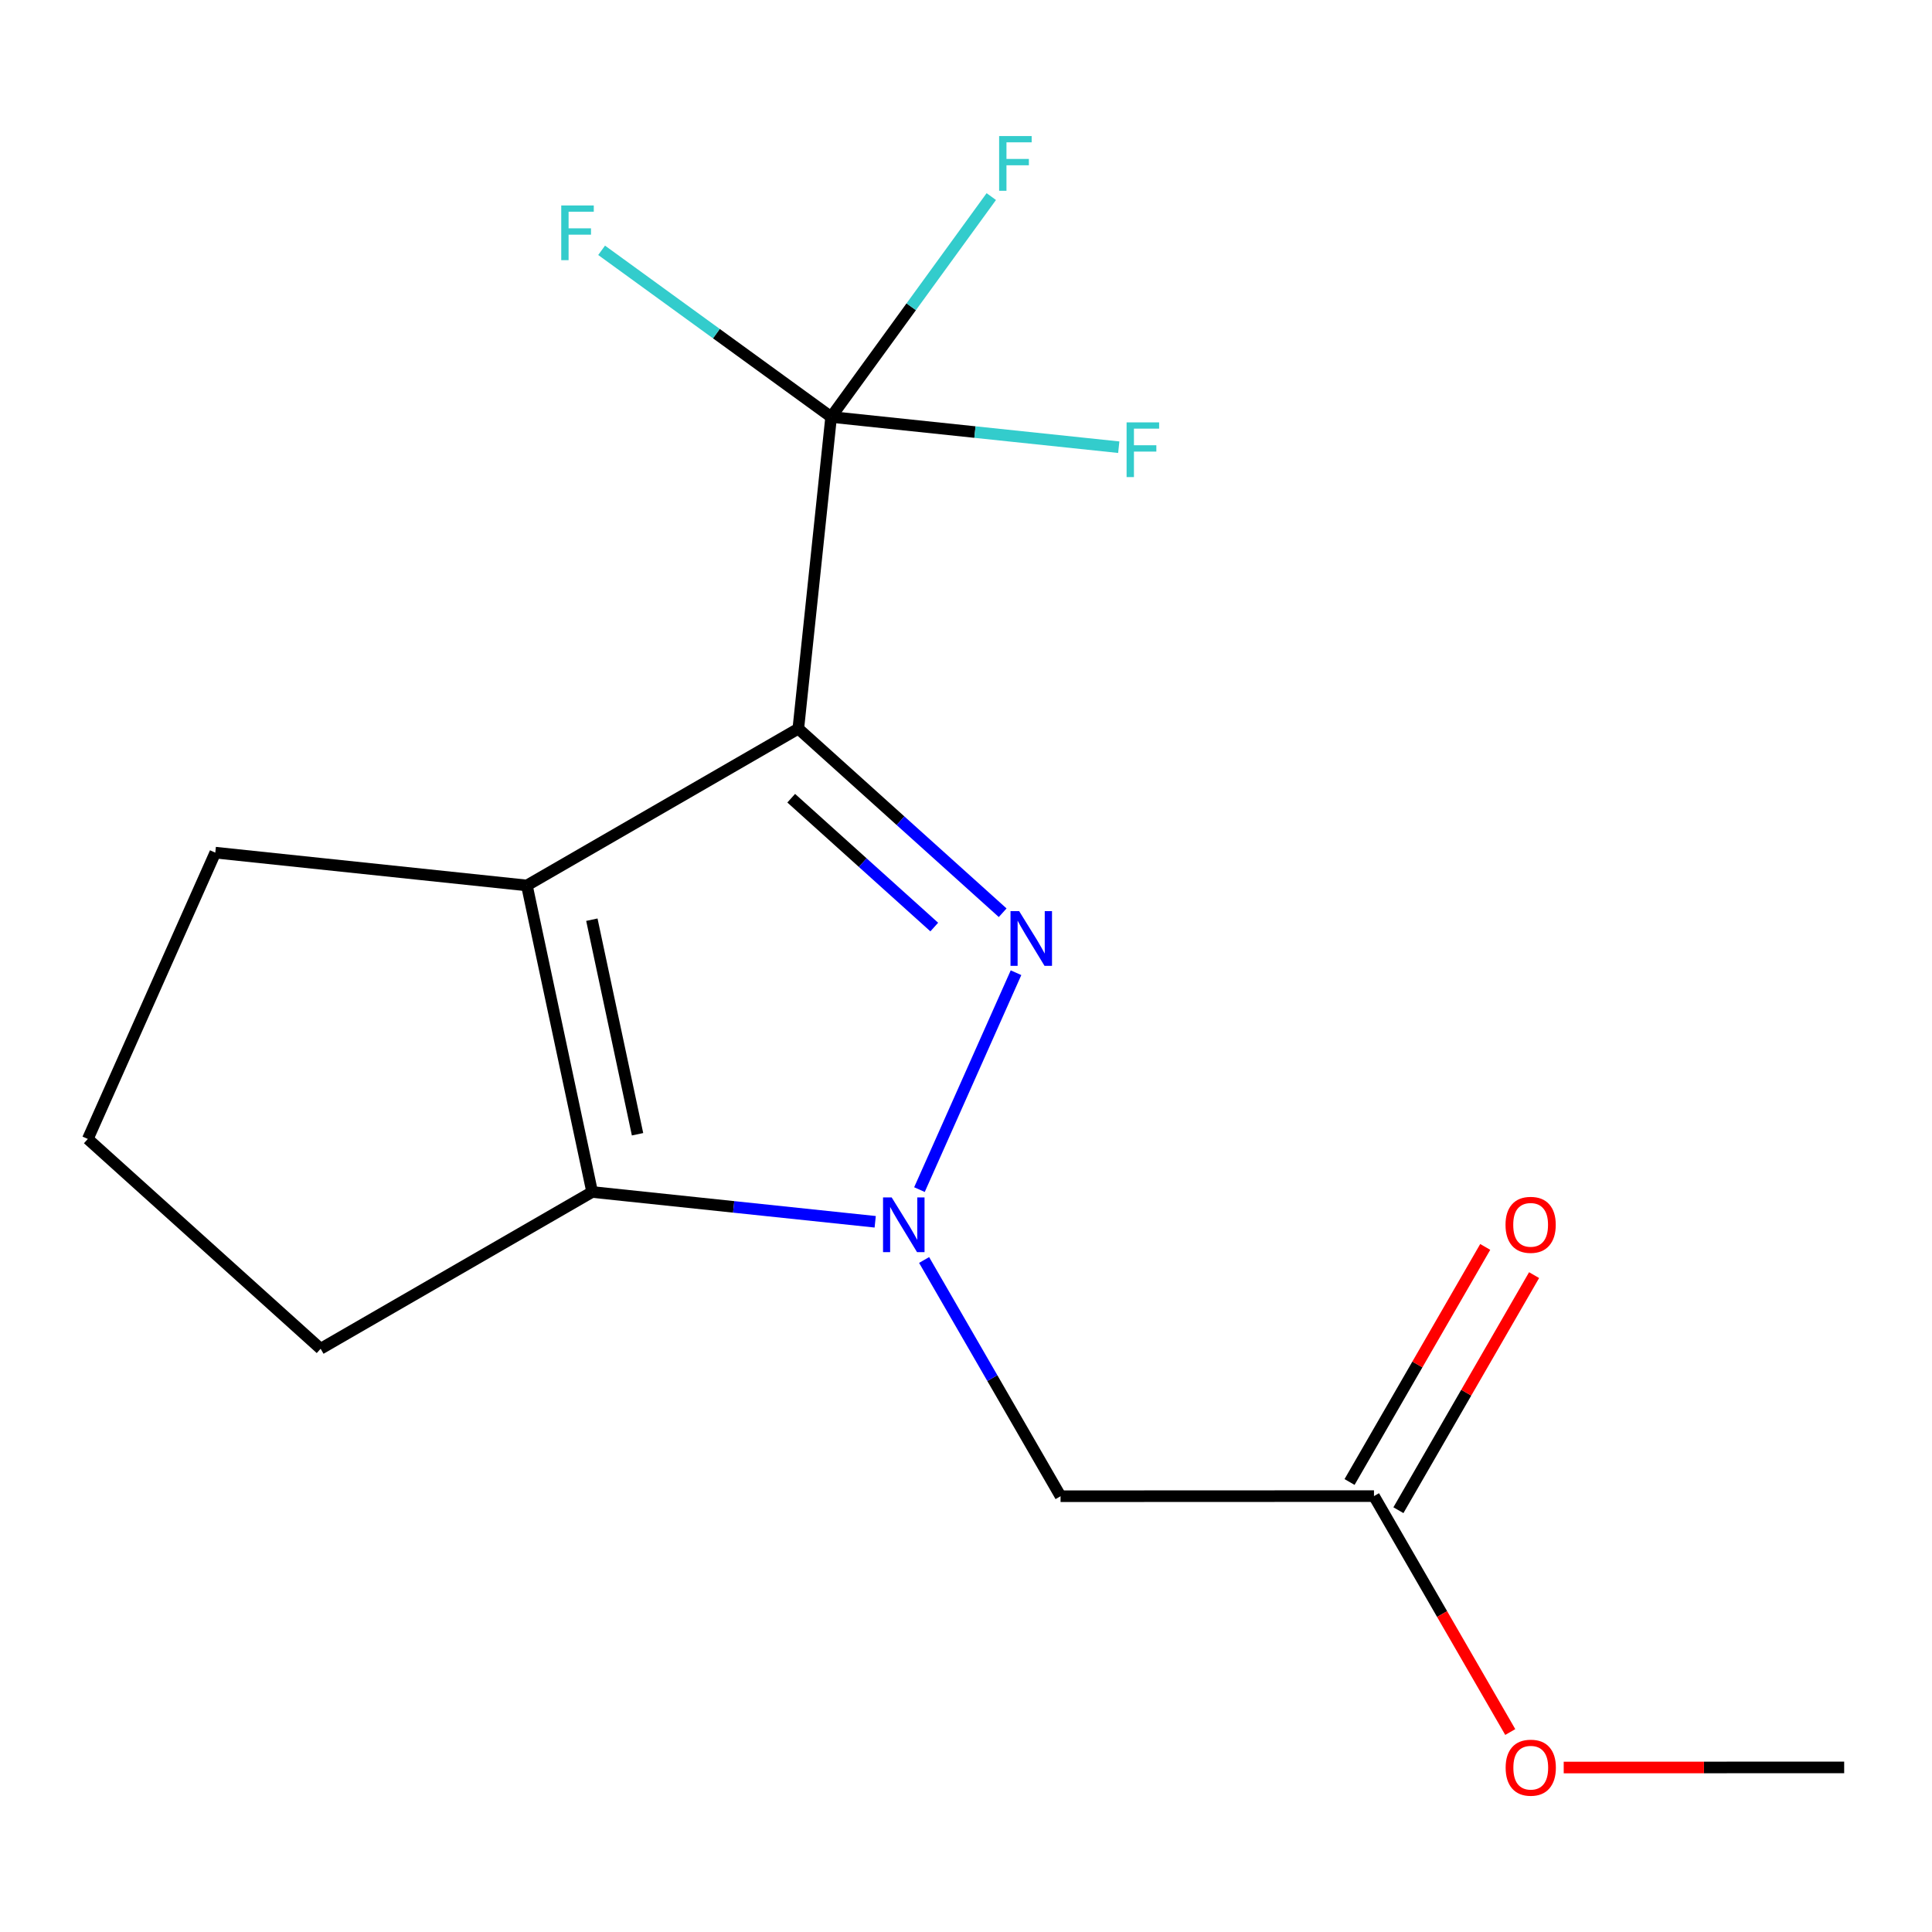 <?xml version='1.0' encoding='iso-8859-1'?>
<svg version='1.1' baseProfile='full'
              xmlns='http://www.w3.org/2000/svg'
                      xmlns:rdkit='http://www.rdkit.org/xml'
                      xmlns:xlink='http://www.w3.org/1999/xlink'
                  xml:space='preserve'
width='1000px' height='1000px' viewBox='0 0 1000 1000'>
<!-- END OF HEADER -->
<rect style='opacity:1.0;fill:#FFFFFF;stroke:none' width='1000' height='1000' x='0' y='0'> </rect>
<path class='bond-2' d='M 306.495,616.969 L 165.957,698.115' style='fill:none;fill-rule:evenodd;stroke:#000000;stroke-width:6px;stroke-linecap:butt;stroke-linejoin:miter;stroke-opacity:1' />
<path class='bond-3' d='M 306.495,616.969 L 272.719,458.311' style='fill:none;fill-rule:evenodd;stroke:#000000;stroke-width:6px;stroke-linecap:butt;stroke-linejoin:miter;stroke-opacity:1' />
<path class='bond-3' d='M 329.99,587.09 L 306.346,476.029' style='fill:none;fill-rule:evenodd;stroke:#000000;stroke-width:6px;stroke-linecap:butt;stroke-linejoin:miter;stroke-opacity:1' />
<path class='bond-5' d='M 306.495,616.969 L 379.749,624.683' style='fill:none;fill-rule:evenodd;stroke:#000000;stroke-width:6px;stroke-linecap:butt;stroke-linejoin:miter;stroke-opacity:1' />
<path class='bond-5' d='M 379.749,624.683 L 453.003,632.396' style='fill:none;fill-rule:evenodd;stroke:#0000FF;stroke-width:6px;stroke-linecap:butt;stroke-linejoin:miter;stroke-opacity:1' />
<path class='bond-4' d='M 165.957,698.115 L 45.455,589.52' style='fill:none;fill-rule:evenodd;stroke:#000000;stroke-width:6px;stroke-linecap:butt;stroke-linejoin:miter;stroke-opacity:1' />
<path class='bond-0' d='M 272.719,458.311 L 111.433,441.325' style='fill:none;fill-rule:evenodd;stroke:#000000;stroke-width:6px;stroke-linecap:butt;stroke-linejoin:miter;stroke-opacity:1' />
<path class='bond-7' d='M 272.719,458.311 L 413.208,377.164' style='fill:none;fill-rule:evenodd;stroke:#000000;stroke-width:6px;stroke-linecap:butt;stroke-linejoin:miter;stroke-opacity:1' />
<path class='bond-1' d='M 45.455,589.52 L 111.433,441.325' style='fill:none;fill-rule:evenodd;stroke:#000000;stroke-width:6px;stroke-linecap:butt;stroke-linejoin:miter;stroke-opacity:1' />
<path class='bond-8' d='M 413.208,377.164 L 466.094,424.798' style='fill:none;fill-rule:evenodd;stroke:#000000;stroke-width:6px;stroke-linecap:butt;stroke-linejoin:miter;stroke-opacity:1' />
<path class='bond-8' d='M 466.094,424.798 L 518.979,472.432' style='fill:none;fill-rule:evenodd;stroke:#0000FF;stroke-width:6px;stroke-linecap:butt;stroke-linejoin:miter;stroke-opacity:1' />
<path class='bond-8' d='M 409.531,413.152 L 446.551,446.496' style='fill:none;fill-rule:evenodd;stroke:#000000;stroke-width:6px;stroke-linecap:butt;stroke-linejoin:miter;stroke-opacity:1' />
<path class='bond-8' d='M 446.551,446.496 L 483.571,479.839' style='fill:none;fill-rule:evenodd;stroke:#0000FF;stroke-width:6px;stroke-linecap:butt;stroke-linejoin:miter;stroke-opacity:1' />
<path class='bond-12' d='M 413.208,377.164 L 430.193,215.813' style='fill:none;fill-rule:evenodd;stroke:#000000;stroke-width:6px;stroke-linecap:butt;stroke-linejoin:miter;stroke-opacity:1' />
<path class='bond-14' d='M 954.545,914.803 L 881.96,914.832' style='fill:none;fill-rule:evenodd;stroke:#000000;stroke-width:6px;stroke-linecap:butt;stroke-linejoin:miter;stroke-opacity:1' />
<path class='bond-14' d='M 881.96,914.832 L 809.374,914.861' style='fill:none;fill-rule:evenodd;stroke:#FF0000;stroke-width:6px;stroke-linecap:butt;stroke-linejoin:miter;stroke-opacity:1' />
<path class='bond-15' d='M 711.172,774.379 L 746.438,835.435' style='fill:none;fill-rule:evenodd;stroke:#000000;stroke-width:6px;stroke-linecap:butt;stroke-linejoin:miter;stroke-opacity:1' />
<path class='bond-15' d='M 746.438,835.435 L 781.704,896.492' style='fill:none;fill-rule:evenodd;stroke:#FF0000;stroke-width:6px;stroke-linecap:butt;stroke-linejoin:miter;stroke-opacity:1' />
<path class='bond-16' d='M 723.817,781.677 L 758.928,720.84' style='fill:none;fill-rule:evenodd;stroke:#000000;stroke-width:6px;stroke-linecap:butt;stroke-linejoin:miter;stroke-opacity:1' />
<path class='bond-16' d='M 758.928,720.84 L 794.04,660.003' style='fill:none;fill-rule:evenodd;stroke:#FF0000;stroke-width:6px;stroke-linecap:butt;stroke-linejoin:miter;stroke-opacity:1' />
<path class='bond-16' d='M 698.526,767.08 L 733.637,706.243' style='fill:none;fill-rule:evenodd;stroke:#000000;stroke-width:6px;stroke-linecap:butt;stroke-linejoin:miter;stroke-opacity:1' />
<path class='bond-16' d='M 733.637,706.243 L 768.748,645.406' style='fill:none;fill-rule:evenodd;stroke:#FF0000;stroke-width:6px;stroke-linecap:butt;stroke-linejoin:miter;stroke-opacity:1' />
<path class='bond-17' d='M 711.172,774.379 L 548.944,774.443' style='fill:none;fill-rule:evenodd;stroke:#000000;stroke-width:6px;stroke-linecap:butt;stroke-linejoin:miter;stroke-opacity:1' />
<path class='bond-9' d='M 430.193,215.813 L 471.642,158.783' style='fill:none;fill-rule:evenodd;stroke:#000000;stroke-width:6px;stroke-linecap:butt;stroke-linejoin:miter;stroke-opacity:1' />
<path class='bond-9' d='M 471.642,158.783 L 513.091,101.752' style='fill:none;fill-rule:evenodd;stroke:#33CCCC;stroke-width:6px;stroke-linecap:butt;stroke-linejoin:miter;stroke-opacity:1' />
<path class='bond-10' d='M 430.193,215.813 L 504.631,223.641' style='fill:none;fill-rule:evenodd;stroke:#000000;stroke-width:6px;stroke-linecap:butt;stroke-linejoin:miter;stroke-opacity:1' />
<path class='bond-10' d='M 504.631,223.641 L 579.069,231.47' style='fill:none;fill-rule:evenodd;stroke:#33CCCC;stroke-width:6px;stroke-linecap:butt;stroke-linejoin:miter;stroke-opacity:1' />
<path class='bond-11' d='M 430.193,215.813 L 370.794,172.687' style='fill:none;fill-rule:evenodd;stroke:#000000;stroke-width:6px;stroke-linecap:butt;stroke-linejoin:miter;stroke-opacity:1' />
<path class='bond-11' d='M 370.794,172.687 L 311.395,129.562' style='fill:none;fill-rule:evenodd;stroke:#33CCCC;stroke-width:6px;stroke-linecap:butt;stroke-linejoin:miter;stroke-opacity:1' />
<path class='bond-13' d='M 548.944,774.443 L 513.632,713.307' style='fill:none;fill-rule:evenodd;stroke:#000000;stroke-width:6px;stroke-linecap:butt;stroke-linejoin:miter;stroke-opacity:1' />
<path class='bond-13' d='M 513.632,713.307 L 478.319,652.17' style='fill:none;fill-rule:evenodd;stroke:#0000FF;stroke-width:6px;stroke-linecap:butt;stroke-linejoin:miter;stroke-opacity:1' />
<path class='bond-6' d='M 475.908,615.739 L 525.888,503.476' style='fill:none;fill-rule:evenodd;stroke:#0000FF;stroke-width:6px;stroke-linecap:butt;stroke-linejoin:miter;stroke-opacity:1' />
<path  class='atom-10' d='M 583.125 218.622
L 599.965 218.622
L 599.965 221.862
L 586.925 221.862
L 586.925 230.462
L 598.525 230.462
L 598.525 233.742
L 586.925 233.742
L 586.925 246.942
L 583.125 246.942
L 583.125 218.622
' fill='#33CCCC'/>
<path  class='atom-11' d='M 290.499 106.344
L 307.339 106.344
L 307.339 109.584
L 294.299 109.584
L 294.299 118.184
L 305.899 118.184
L 305.899 121.464
L 294.299 121.464
L 294.299 134.664
L 290.499 134.664
L 290.499 106.344
' fill='#33CCCC'/>
<path  class='atom-12' d='M 517.147 70.427
L 533.987 70.427
L 533.987 73.667
L 520.947 73.667
L 520.947 82.267
L 532.547 82.267
L 532.547 85.547
L 520.947 85.547
L 520.947 98.747
L 517.147 98.747
L 517.147 70.427
' fill='#33CCCC'/>
<path  class='atom-13' d='M 461.538 619.794
L 470.818 634.794
Q 471.738 636.274, 473.218 638.954
Q 474.698 641.634, 474.778 641.794
L 474.778 619.794
L 478.538 619.794
L 478.538 648.114
L 474.658 648.114
L 464.698 631.714
Q 463.538 629.794, 462.298 627.594
Q 461.098 625.394, 460.738 624.714
L 460.738 648.114
L 457.058 648.114
L 457.058 619.794
L 461.538 619.794
' fill='#0000FF'/>
<path  class='atom-14' d='M 779.318 914.948
Q 779.318 908.148, 782.678 904.348
Q 786.038 900.548, 792.318 900.548
Q 798.598 900.548, 801.958 904.348
Q 805.318 908.148, 805.318 914.948
Q 805.318 921.828, 801.918 925.748
Q 798.518 929.628, 792.318 929.628
Q 786.078 929.628, 782.678 925.748
Q 779.318 921.868, 779.318 914.948
M 792.318 926.428
Q 796.638 926.428, 798.958 923.548
Q 801.318 920.628, 801.318 914.948
Q 801.318 909.388, 798.958 906.588
Q 796.638 903.748, 792.318 903.748
Q 787.998 903.748, 785.638 906.548
Q 783.318 909.348, 783.318 914.948
Q 783.318 920.668, 785.638 923.548
Q 787.998 926.428, 792.318 926.428
' fill='#FF0000'/>
<path  class='atom-15' d='M 779.253 633.969
Q 779.253 627.169, 782.613 623.369
Q 785.973 619.569, 792.253 619.569
Q 798.533 619.569, 801.893 623.369
Q 805.253 627.169, 805.253 633.969
Q 805.253 640.849, 801.853 644.769
Q 798.453 648.649, 792.253 648.649
Q 786.013 648.649, 782.613 644.769
Q 779.253 640.889, 779.253 633.969
M 792.253 645.449
Q 796.573 645.449, 798.893 642.569
Q 801.253 639.649, 801.253 633.969
Q 801.253 628.409, 798.893 625.609
Q 796.573 622.769, 792.253 622.769
Q 787.933 622.769, 785.573 625.569
Q 783.253 628.369, 783.253 633.969
Q 783.253 639.689, 785.573 642.569
Q 787.933 645.449, 792.253 645.449
' fill='#FF0000'/>
<path  class='atom-16' d='M 527.516 471.599
L 536.796 486.599
Q 537.716 488.079, 539.196 490.759
Q 540.676 493.439, 540.756 493.599
L 540.756 471.599
L 544.516 471.599
L 544.516 499.919
L 540.636 499.919
L 530.676 483.519
Q 529.516 481.599, 528.276 479.399
Q 527.076 477.199, 526.716 476.519
L 526.716 499.919
L 523.036 499.919
L 523.036 471.599
L 527.516 471.599
' fill='#0000FF'/>
</svg>
